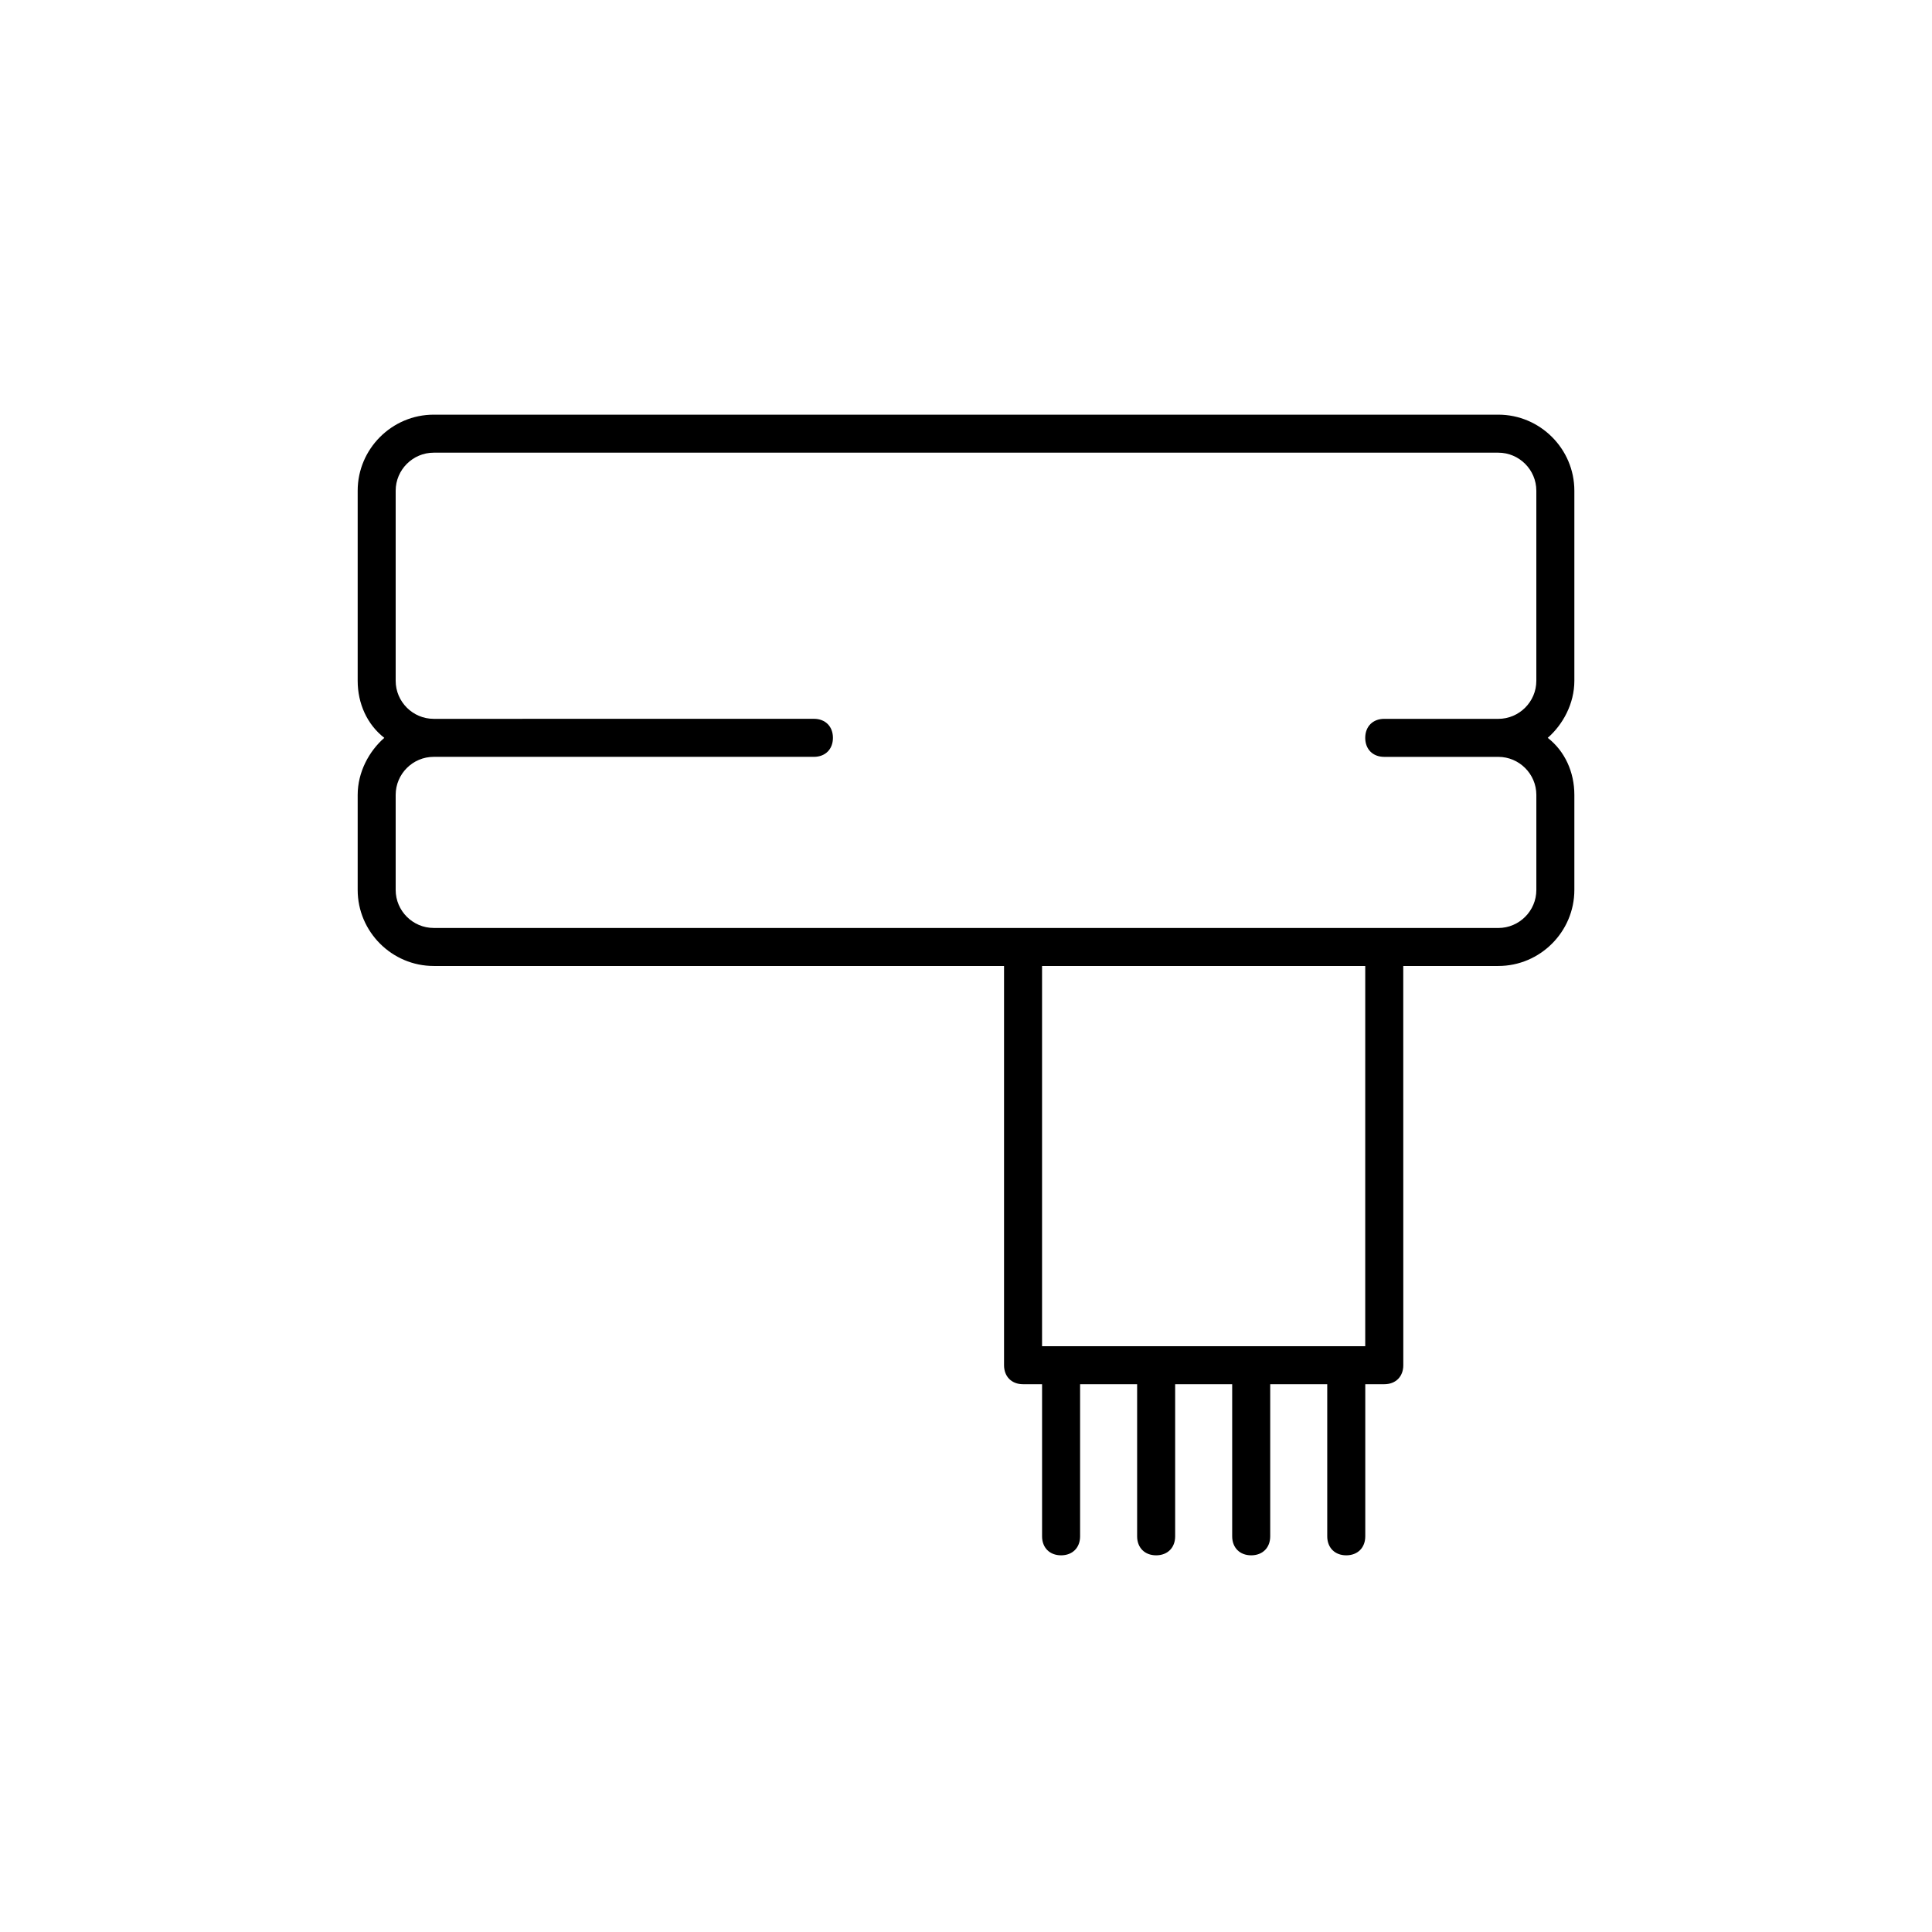 <?xml version="1.0" encoding="UTF-8"?>
<!-- Uploaded to: ICON Repo, www.svgrepo.com, Generator: ICON Repo Mixer Tools -->
<svg fill="#000000" width="800px" height="800px" version="1.1" viewBox="144 144 512 512" xmlns="http://www.w3.org/2000/svg">
 <path d="m541.07 253.89h-282.13c-11.082 0-20.152 9.07-20.152 20.152v50.383c0 6.047 2.519 11.586 7.055 15.113-4.031 3.527-7.055 9.07-7.055 15.113v25.191c0 11.082 9.07 20.152 20.152 20.152h151.14v105.8c0 3.023 2.016 5.039 5.039 5.039h5.039v40.305c0 3.023 2.016 5.039 5.039 5.039 3.023 0 5.039-2.016 5.039-5.039v-40.305h15.113v40.305c0 3.023 2.016 5.039 5.039 5.039 3.023 0 5.039-2.016 5.039-5.039v-40.305h15.113v40.305c0 3.023 2.016 5.039 5.039 5.039s5.039-2.016 5.039-5.039v-40.305h15.113v40.305c0 3.023 2.016 5.039 5.039 5.039 3.023 0 5.039-2.016 5.039-5.039v-40.305h5.039c3.023 0 5.039-2.016 5.039-5.039l-0.012-105.8h25.191c11.082 0 20.152-9.07 20.152-20.152v-25.191c0-6.047-2.519-11.586-7.055-15.113 4.031-3.527 7.055-9.07 7.055-15.113v-50.383c0-11.086-9.07-20.152-20.152-20.152zm-35.27 246.87h-85.645v-100.76h85.648zm5.039-166.26c-3.023 0-5.039 2.016-5.039 5.039 0 3.023 2.016 5.039 5.039 5.039h30.23c5.543 0 10.078 4.535 10.078 10.078v25.191c0 5.543-4.535 10.078-10.078 10.078h-30.23l-95.723-0.008h-156.18c-5.543 0-10.078-4.535-10.078-10.078v-25.191c0-5.543 4.535-10.078 10.078-10.078h100.76c3.023 0 5.039-2.016 5.039-5.039 0-3.023-2.016-5.039-5.039-5.039l-100.76 0.008c-5.543 0-10.078-4.535-10.078-10.078v-50.379c0-5.543 4.535-10.078 10.078-10.078h282.13c5.543 0 10.078 4.535 10.078 10.078v50.383c0 5.543-4.535 10.078-10.078 10.078z"/>
</svg>